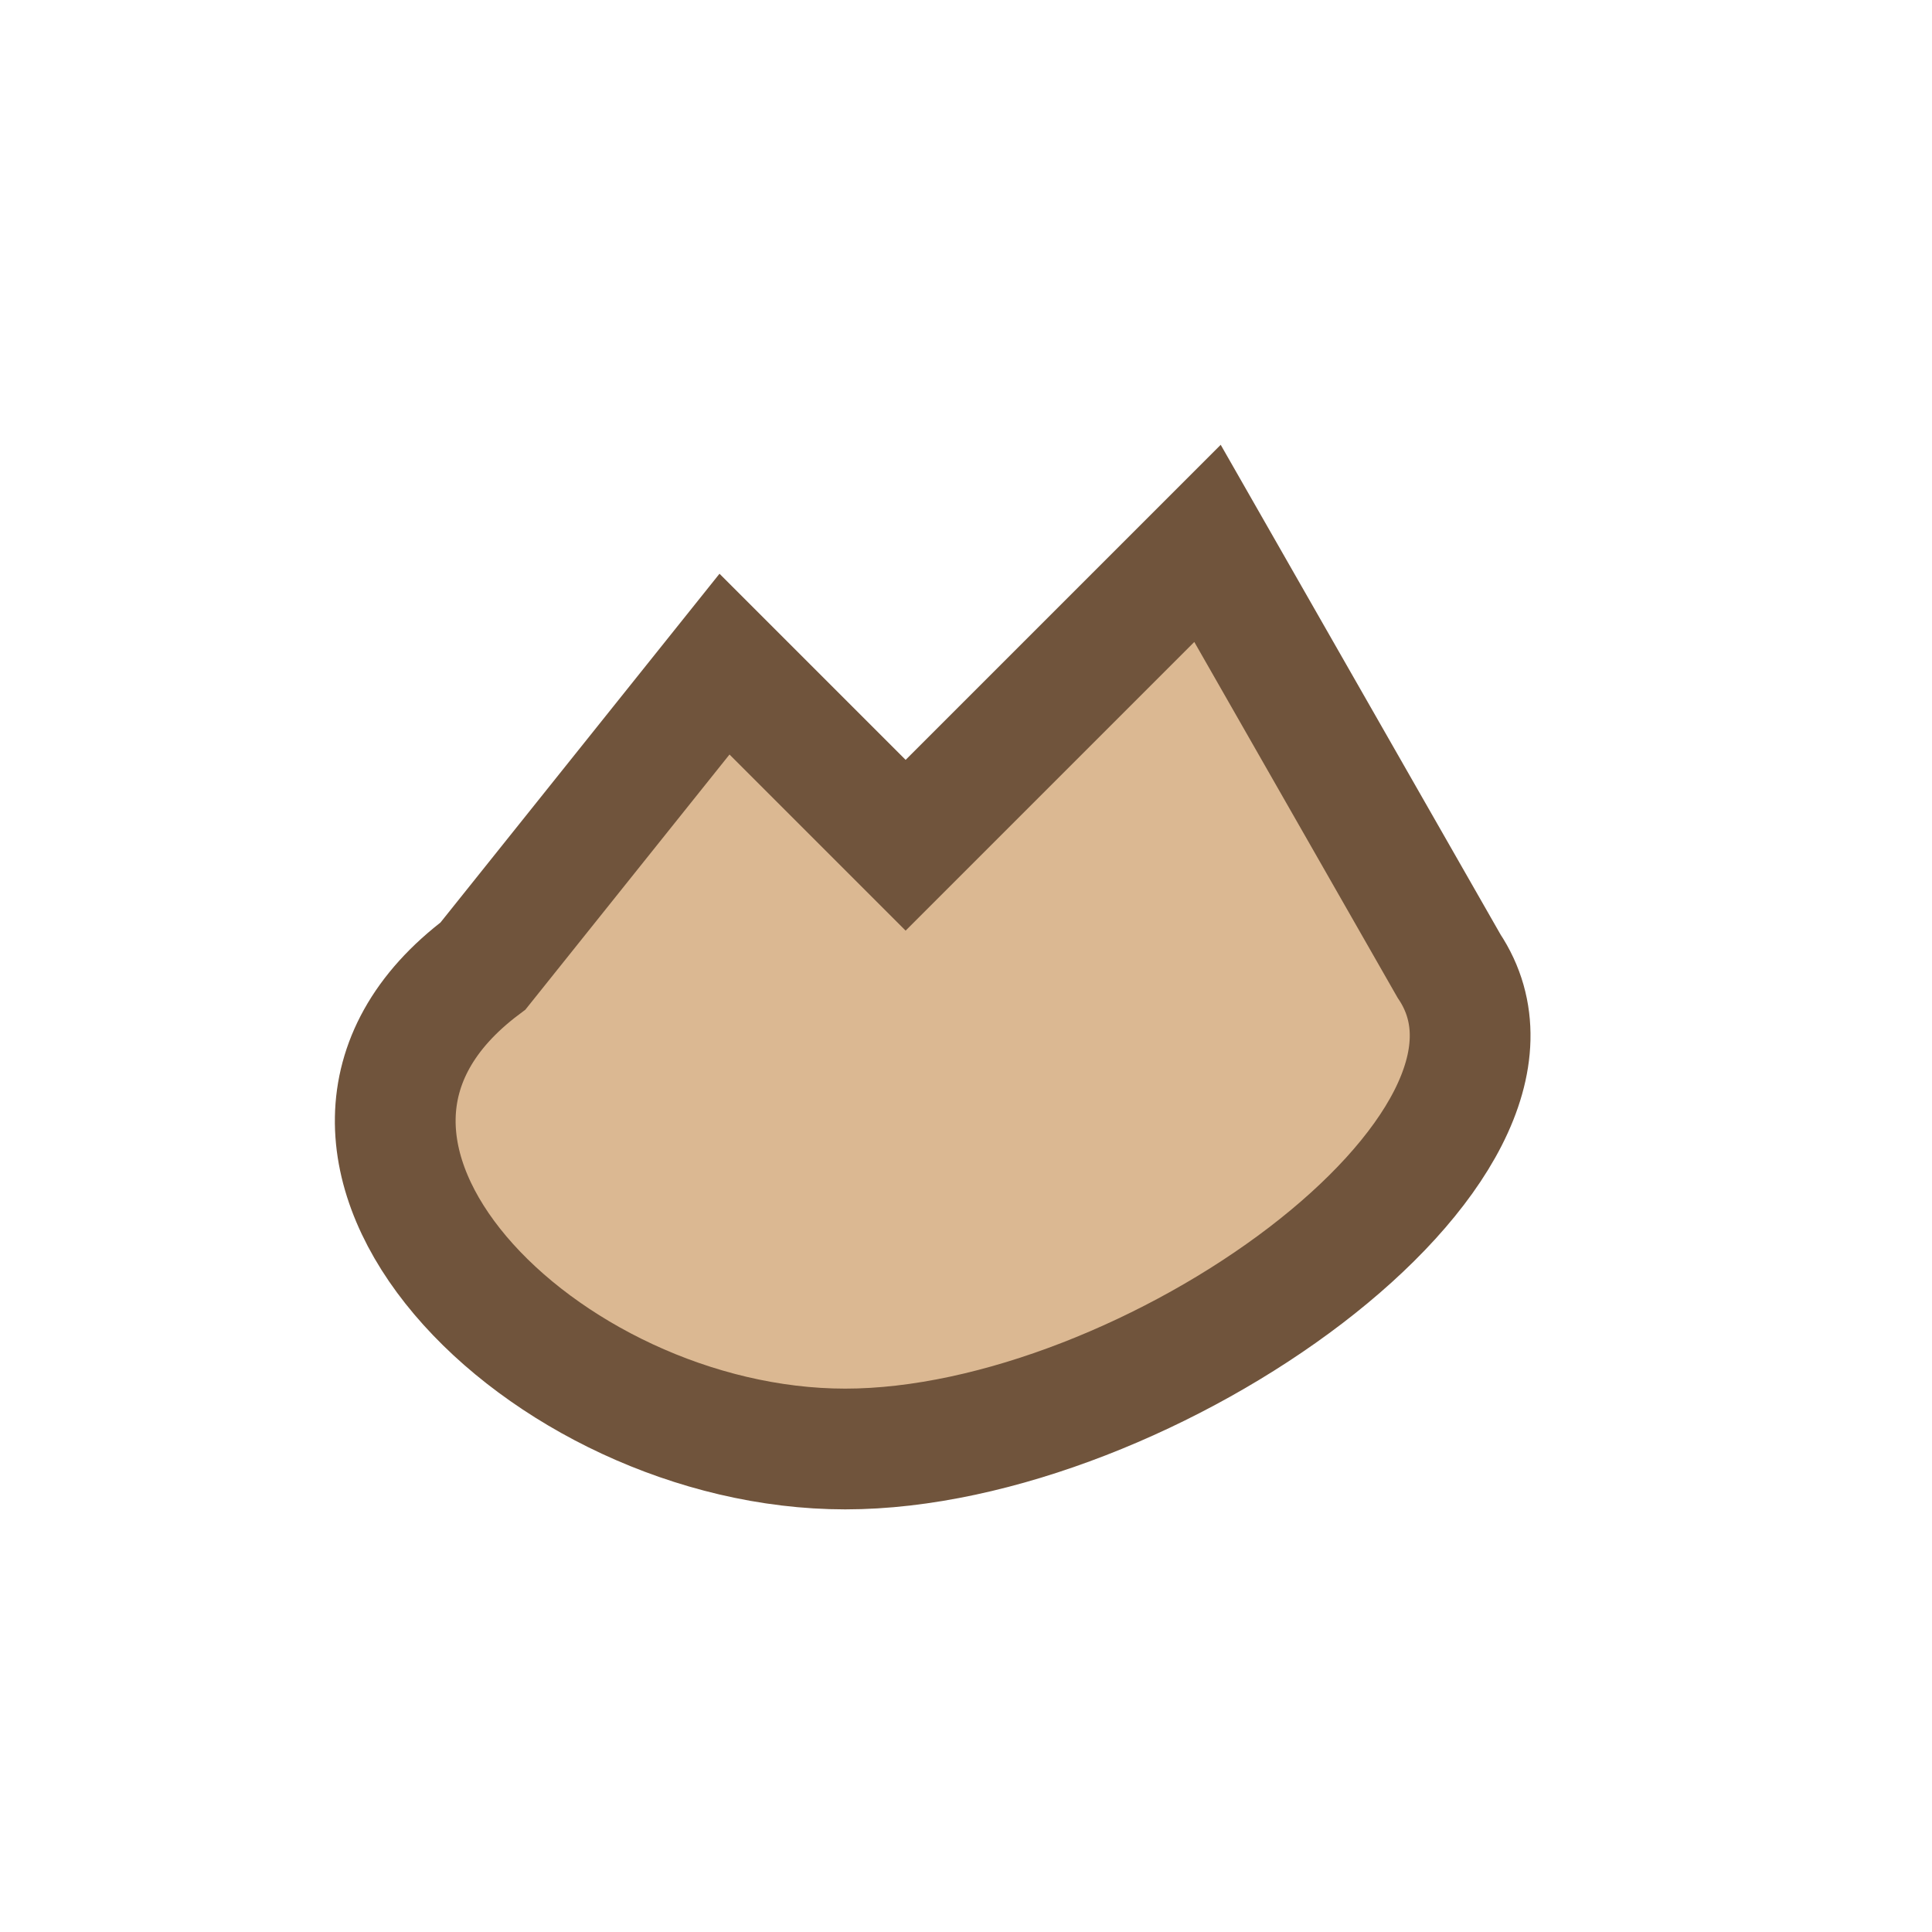 <?xml version="1.0" encoding="UTF-8"?>
<svg xmlns="http://www.w3.org/2000/svg" width="32" height="32" viewBox="0 0 32 32"><path d="M8 16l4-5 3 3 5-5 4 7c2 3-5 8-10 8s-10-5-6-8z" fill="#DBB892" stroke="#70543C" stroke-width="2"/></svg>